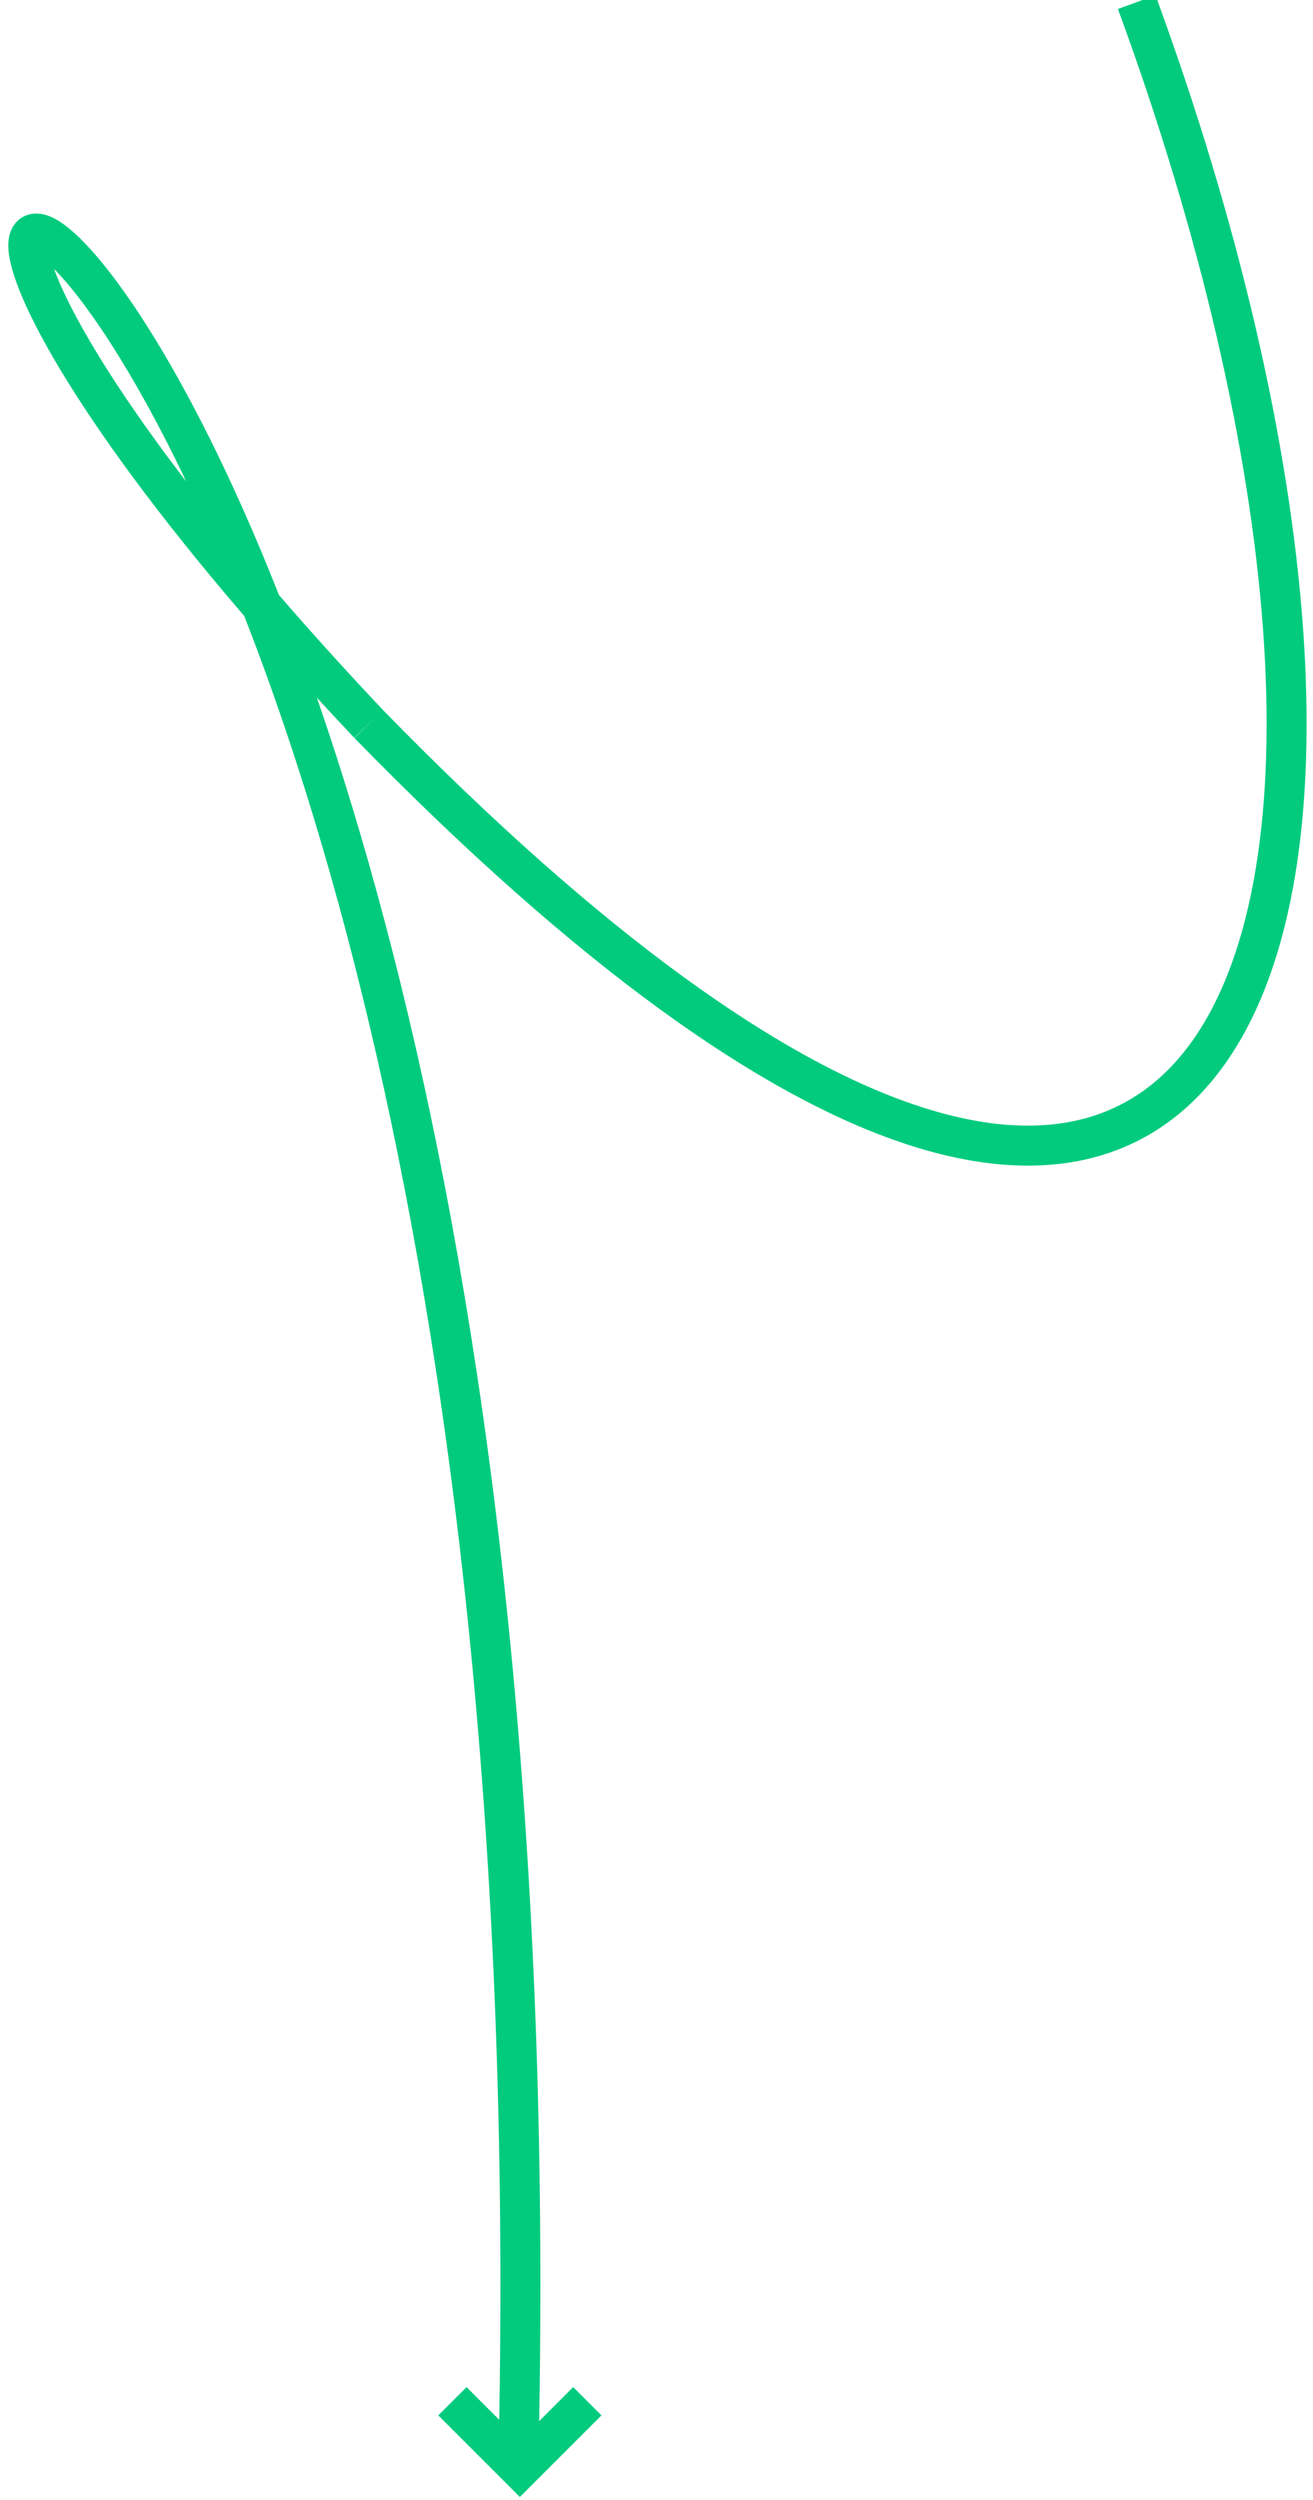 <svg width="197" height="375" viewBox="0 0 197 375" fill="none" xmlns="http://www.w3.org/2000/svg">
<path d="M55.322 108.606C188.962 245.651 220.698 137.038 170.552 0.317" stroke="#03CB7E" stroke-width="6" stroke-miterlimit="10"/>
<path d="M77.757 370.084C86.209 10.117 -75.001 -29.38 55.321 108.606" stroke="#03CB7E" stroke-width="6" stroke-miterlimit="10"/>
<path d="M85.999 362.317L77.999 370.317L69.999 362.317" stroke="#03CB7E" stroke-width="6" stroke-linecap="square"/>
</svg>
